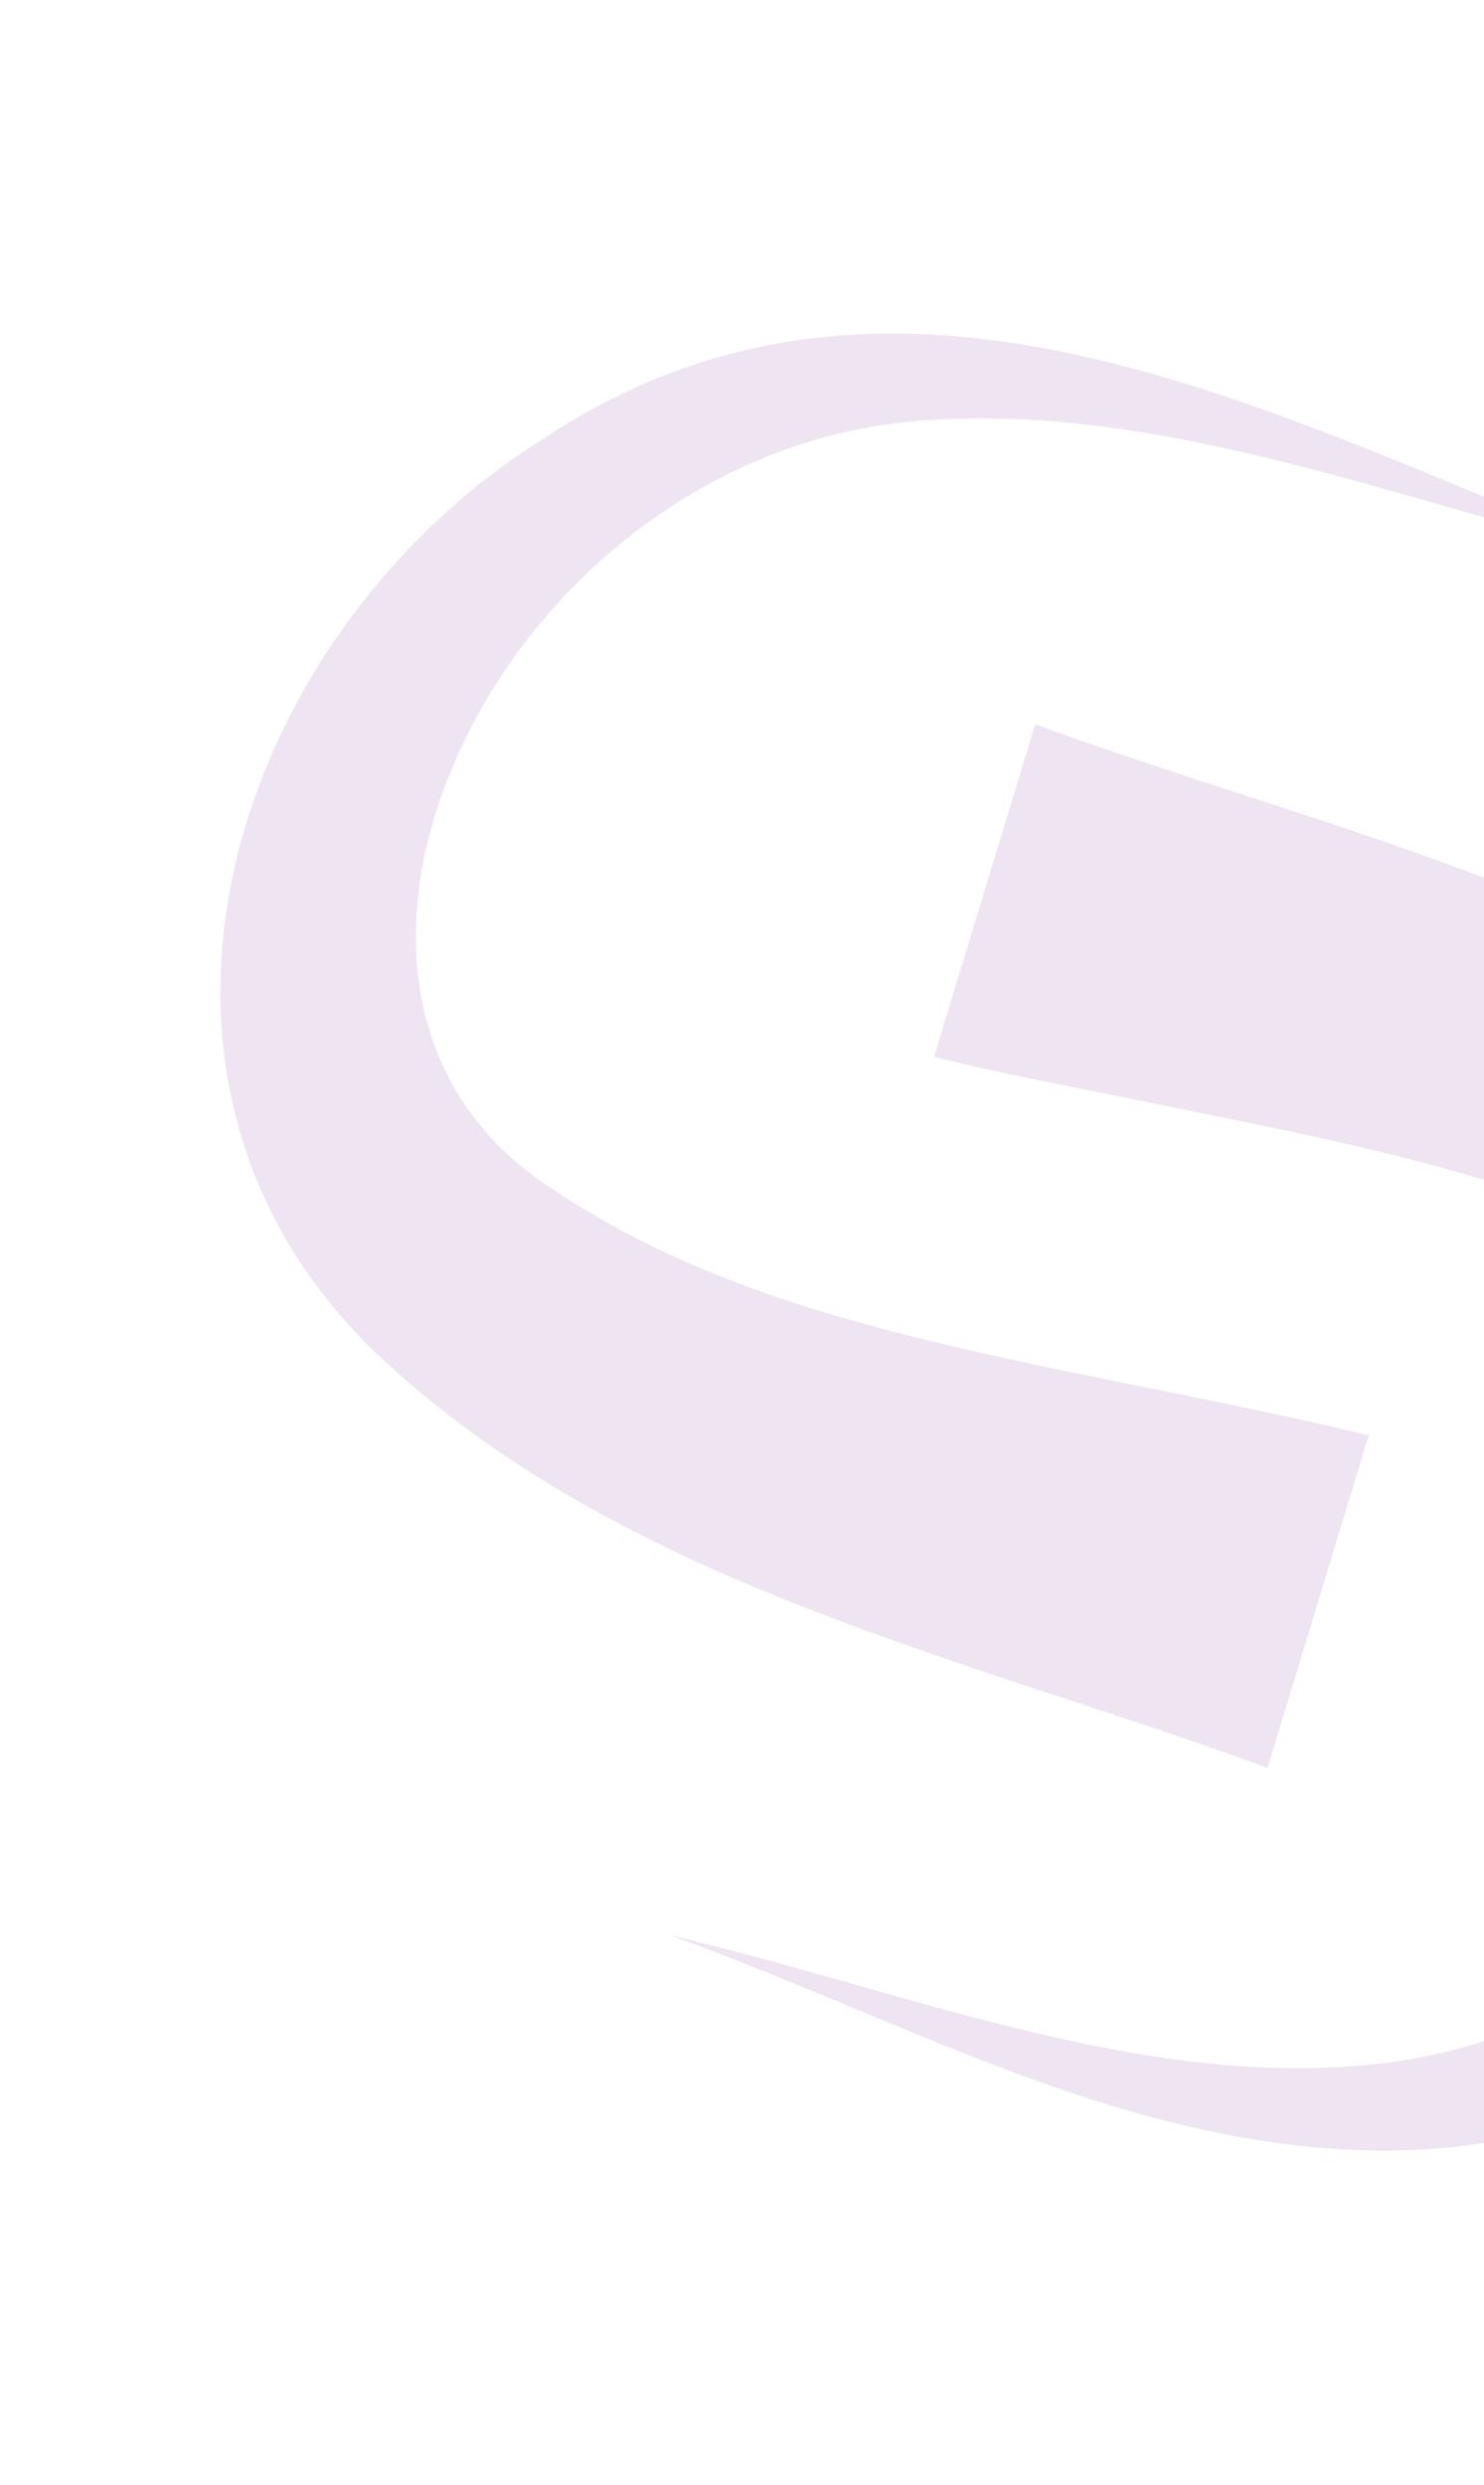 <svg width="288" height="482" viewBox="0 0 288 482" fill="none" xmlns="http://www.w3.org/2000/svg">
<path d="M245.98 342.906C189.311 322.021 123.469 308.128 76.033 265.274C15.975 211.749 44.191 123.409 105.461 85.083C175.036 38.903 249.344 82.064 316.702 107.959C271.87 97.317 225.681 78.153 179.491 81.547C136.03 84.306 97.905 116.713 84.879 156.724C75.466 185.51 81.753 213.305 105.555 229.512C132.18 247.826 162.497 256.253 195.187 263.474C217.52 268.391 241.041 272.448 265.632 278.408L245.993 342.931L245.98 342.906Z" fill="#C296CF" fill-opacity="0.25"/>
<path d="M200.896 140.495C258.83 161.633 323.063 174.663 371.137 217.737C406.247 249.82 414.401 295.267 394.599 338.254C371.644 386.26 319.952 417.11 268.095 417.169C217.952 416.618 175.572 391.775 130.184 375.405C174.837 385.729 221.253 405.409 267.172 400.335C308.867 395.806 350.312 364.905 363.299 325.624C372.334 297.307 366.174 270.597 341.131 253.096C305.546 228.737 260.094 221.562 217.456 212.707C205.769 210.38 193.908 208.087 181.257 205.018L200.896 140.495Z" fill="#C296CF" fill-opacity="0.25"/>
</svg>

